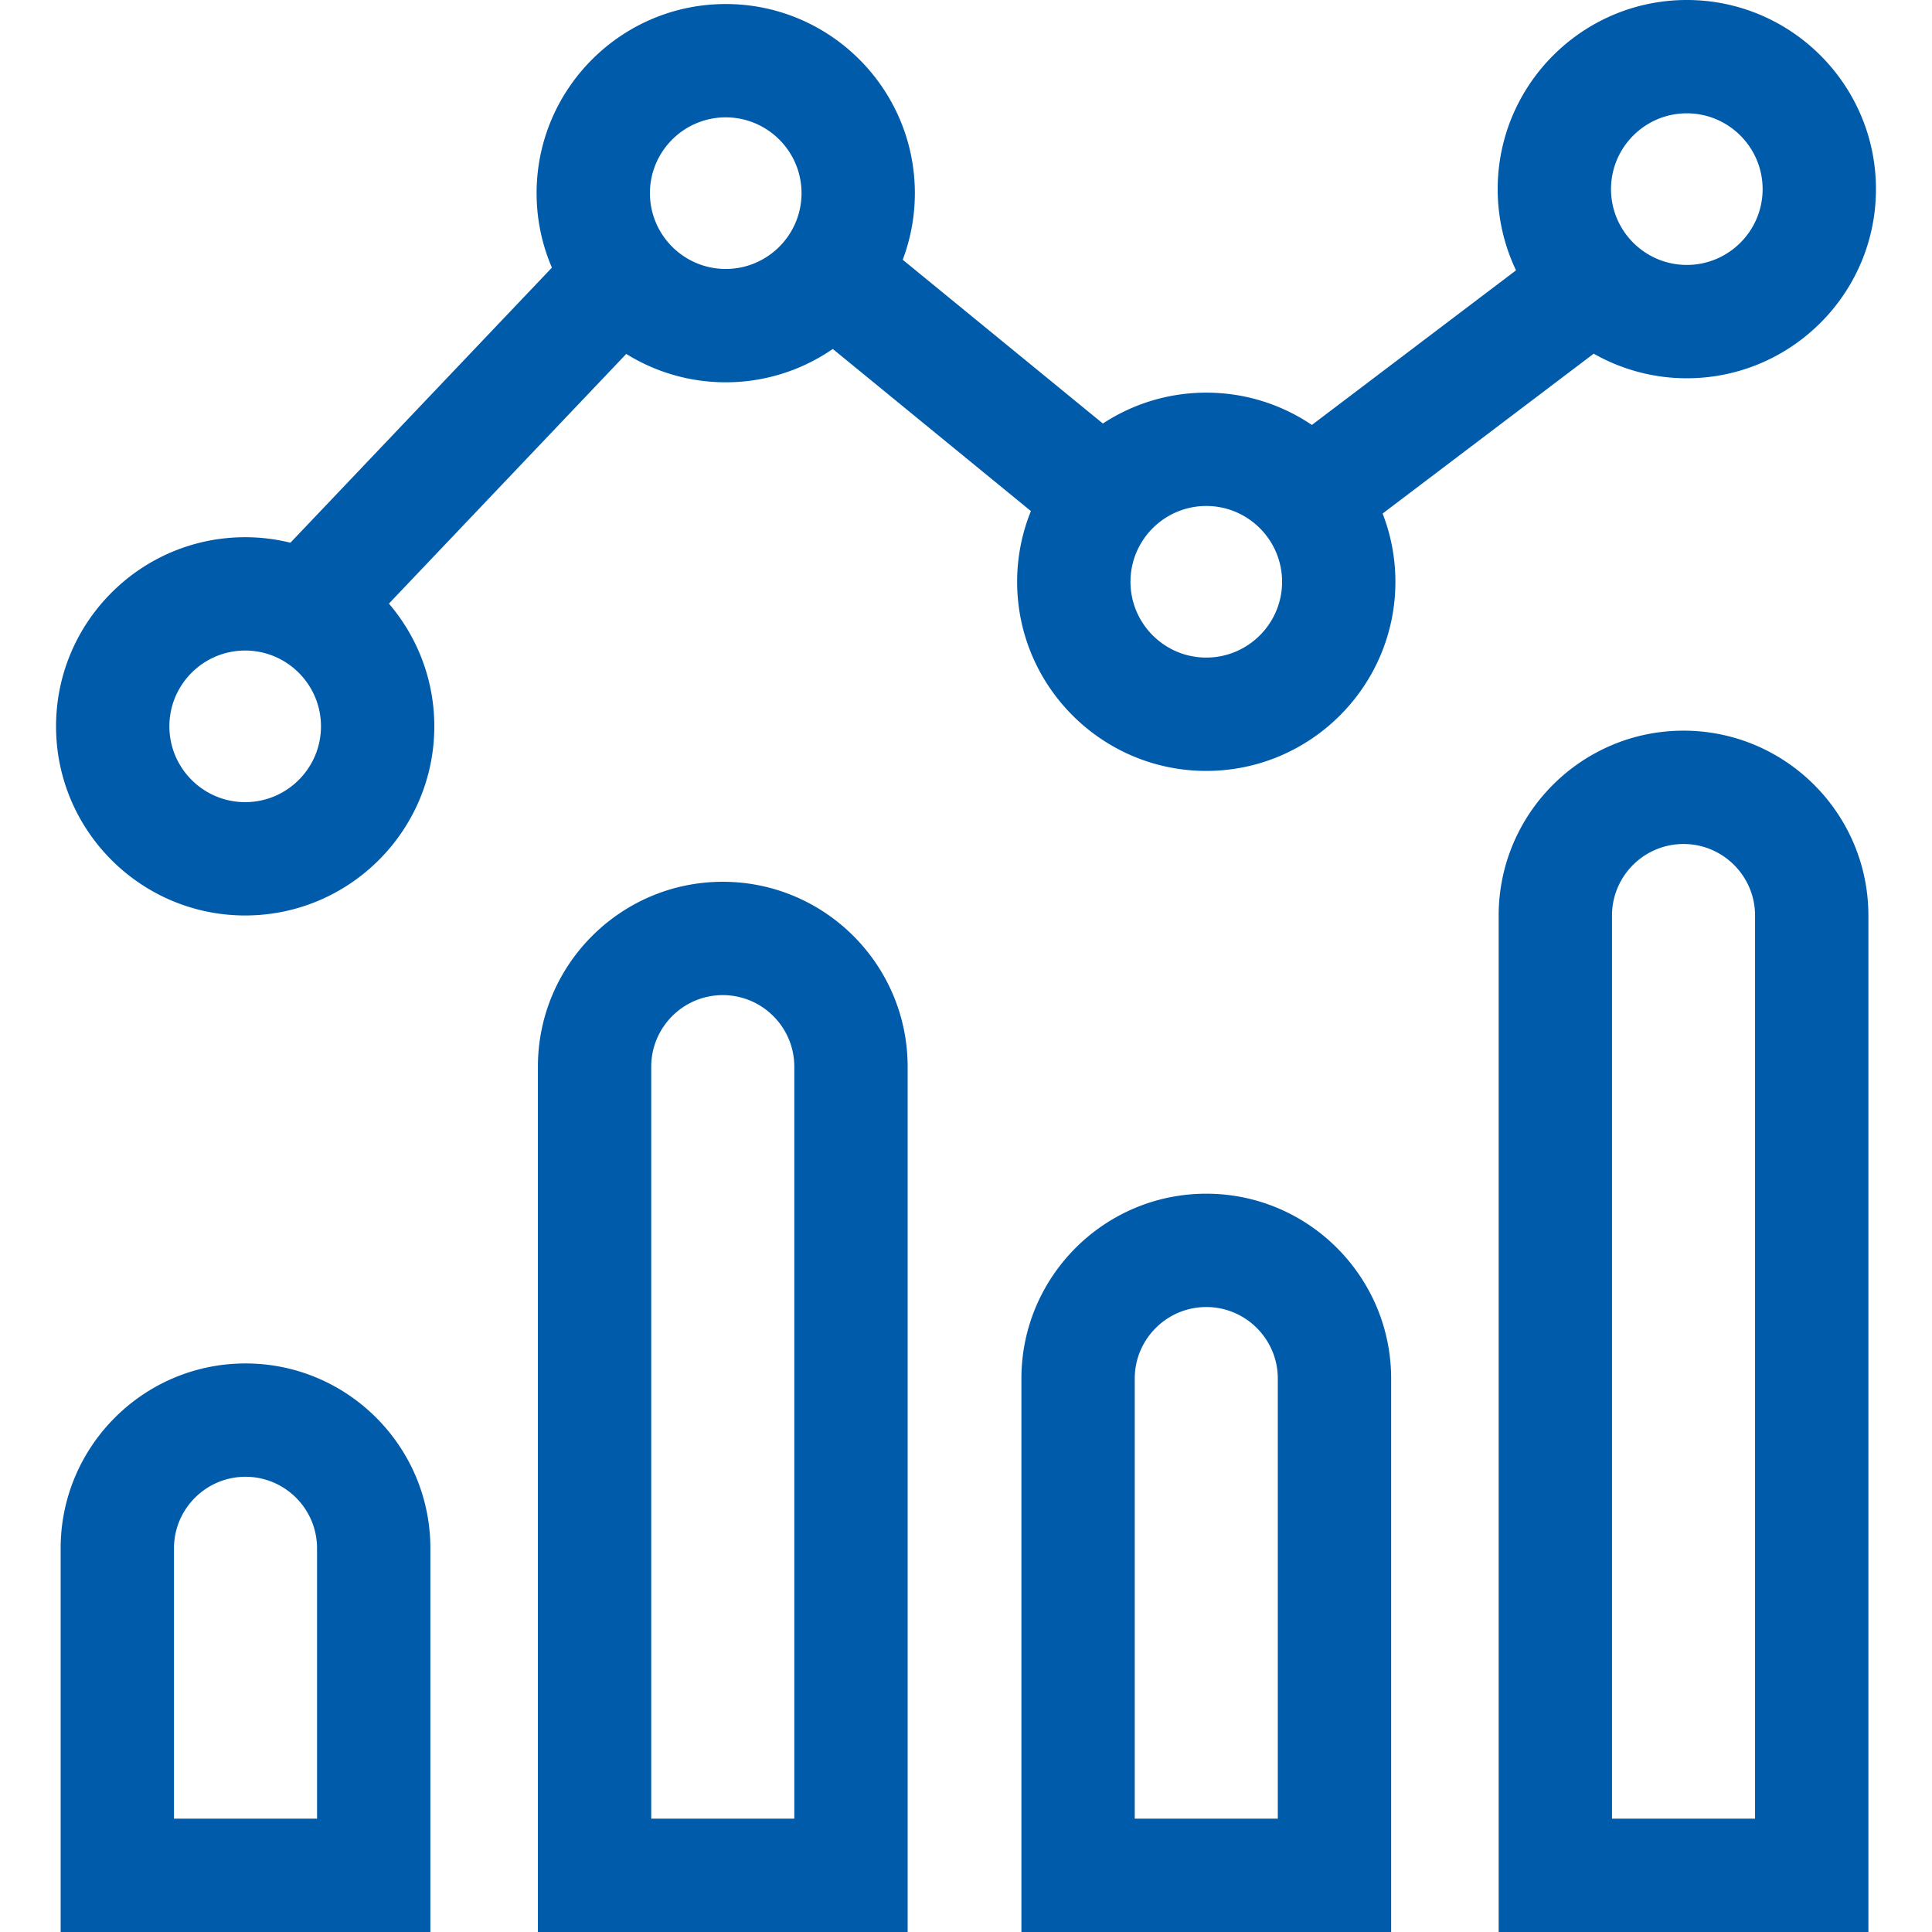 <svg xmlns="http://www.w3.org/2000/svg" version="1.1" xmlns:xlink="http://www.w3.org/1999/xlink" width="512" height="512" x="0" y="0" viewBox="0 0 512 512" style="enable-background:new 0 0 512 512" xml:space="preserve" class=""><g><path d="M422.351 93.725a49.8 49.8 0 0 0 24.673 6.52c27.638 0 50.123-22.485 50.123-50.122C497.147 22.485 474.662 0 447.024 0c-27.637 0-50.122 22.485-50.122 50.123a49.822 49.822 0 0 0 4.863 21.518l-54.105 40.975a49.835 49.835 0 0 0-27.985-8.559 49.818 49.818 0 0 0-27.399 8.183L239.23 68.837a49.853 49.853 0 0 0 3.217-17.648c0-27.637-22.485-50.122-50.122-50.122s-50.122 22.485-50.122 50.122c0 7.005 1.45 13.677 4.057 19.738l-69.296 72.899a50.053 50.053 0 0 0-11.989-1.46c-27.637 0-50.122 22.485-50.122 50.122s22.485 50.122 50.122 50.122 50.122-22.485 50.122-50.122c0-12.405-4.54-23.763-12.033-32.525l62.899-66.169a49.807 49.807 0 0 0 26.362 7.518 49.83 49.83 0 0 0 28.37-8.832l52.505 42.96a49.844 49.844 0 0 0-3.648 18.739c0 27.637 22.485 50.122 50.122 50.122s50.122-22.485 50.122-50.122a49.828 49.828 0 0 0-3.39-18.085zm24.673-63.691c11.077 0 20.089 9.011 20.089 20.089 0 11.076-9.011 20.087-20.089 20.087-11.076 0-20.088-9.011-20.088-20.087.001-11.077 9.012-20.089 20.088-20.089zM64.975 212.576c-11.076 0-20.088-9.011-20.088-20.088S53.898 172.4 64.975 172.4c11.076 0 20.088 9.011 20.088 20.088s-9.012 20.088-20.088 20.088zm127.35-141.299c-11.076 0-20.088-9.011-20.088-20.088s9.011-20.087 20.088-20.087 20.088 9.011 20.088 20.087-9.012 20.088-20.088 20.088zm127.35 102.988c-11.076 0-20.088-9.011-20.088-20.087s9.011-20.088 20.088-20.088 20.088 9.011 20.088 20.088-9.012 20.087-20.088 20.087zM446.153 193.634c-27.013 0-48.991 21.978-48.991 48.991V512h97.983V242.625c0-27.013-21.978-48.991-48.992-48.991zm18.957 288.331h-37.914v-239.34c0-10.452 8.504-18.956 18.956-18.956 10.453 0 18.957 8.504 18.957 18.956v239.34zM319.675 316.343c-27.013 0-48.991 21.977-48.991 48.992V512h97.983V365.334c0-27.014-21.978-48.991-48.992-48.991zm18.957 165.622h-37.914V365.334c0-10.453 8.504-18.957 18.956-18.957 10.453 0 18.957 8.504 18.957 18.957v116.631zM191.542 233.682c-27.014 0-48.992 21.977-48.992 48.992V512h97.984V282.674c0-27.014-21.977-48.992-48.992-48.992zM210.5 481.965h-37.915V282.674c0-10.453 8.504-18.957 18.957-18.957s18.957 8.504 18.957 18.957v199.291zM65.064 361.327c-27.014 0-48.992 21.977-48.992 48.991V512h97.983V410.318c0-27.014-21.978-48.991-48.991-48.991zM84.02 481.965H46.107v-71.647c0-10.453 8.504-18.957 18.957-18.957 10.452 0 18.956 8.504 18.956 18.957z" fill="#005bab" opacity="1" data-original="#000000"></path></g></svg>